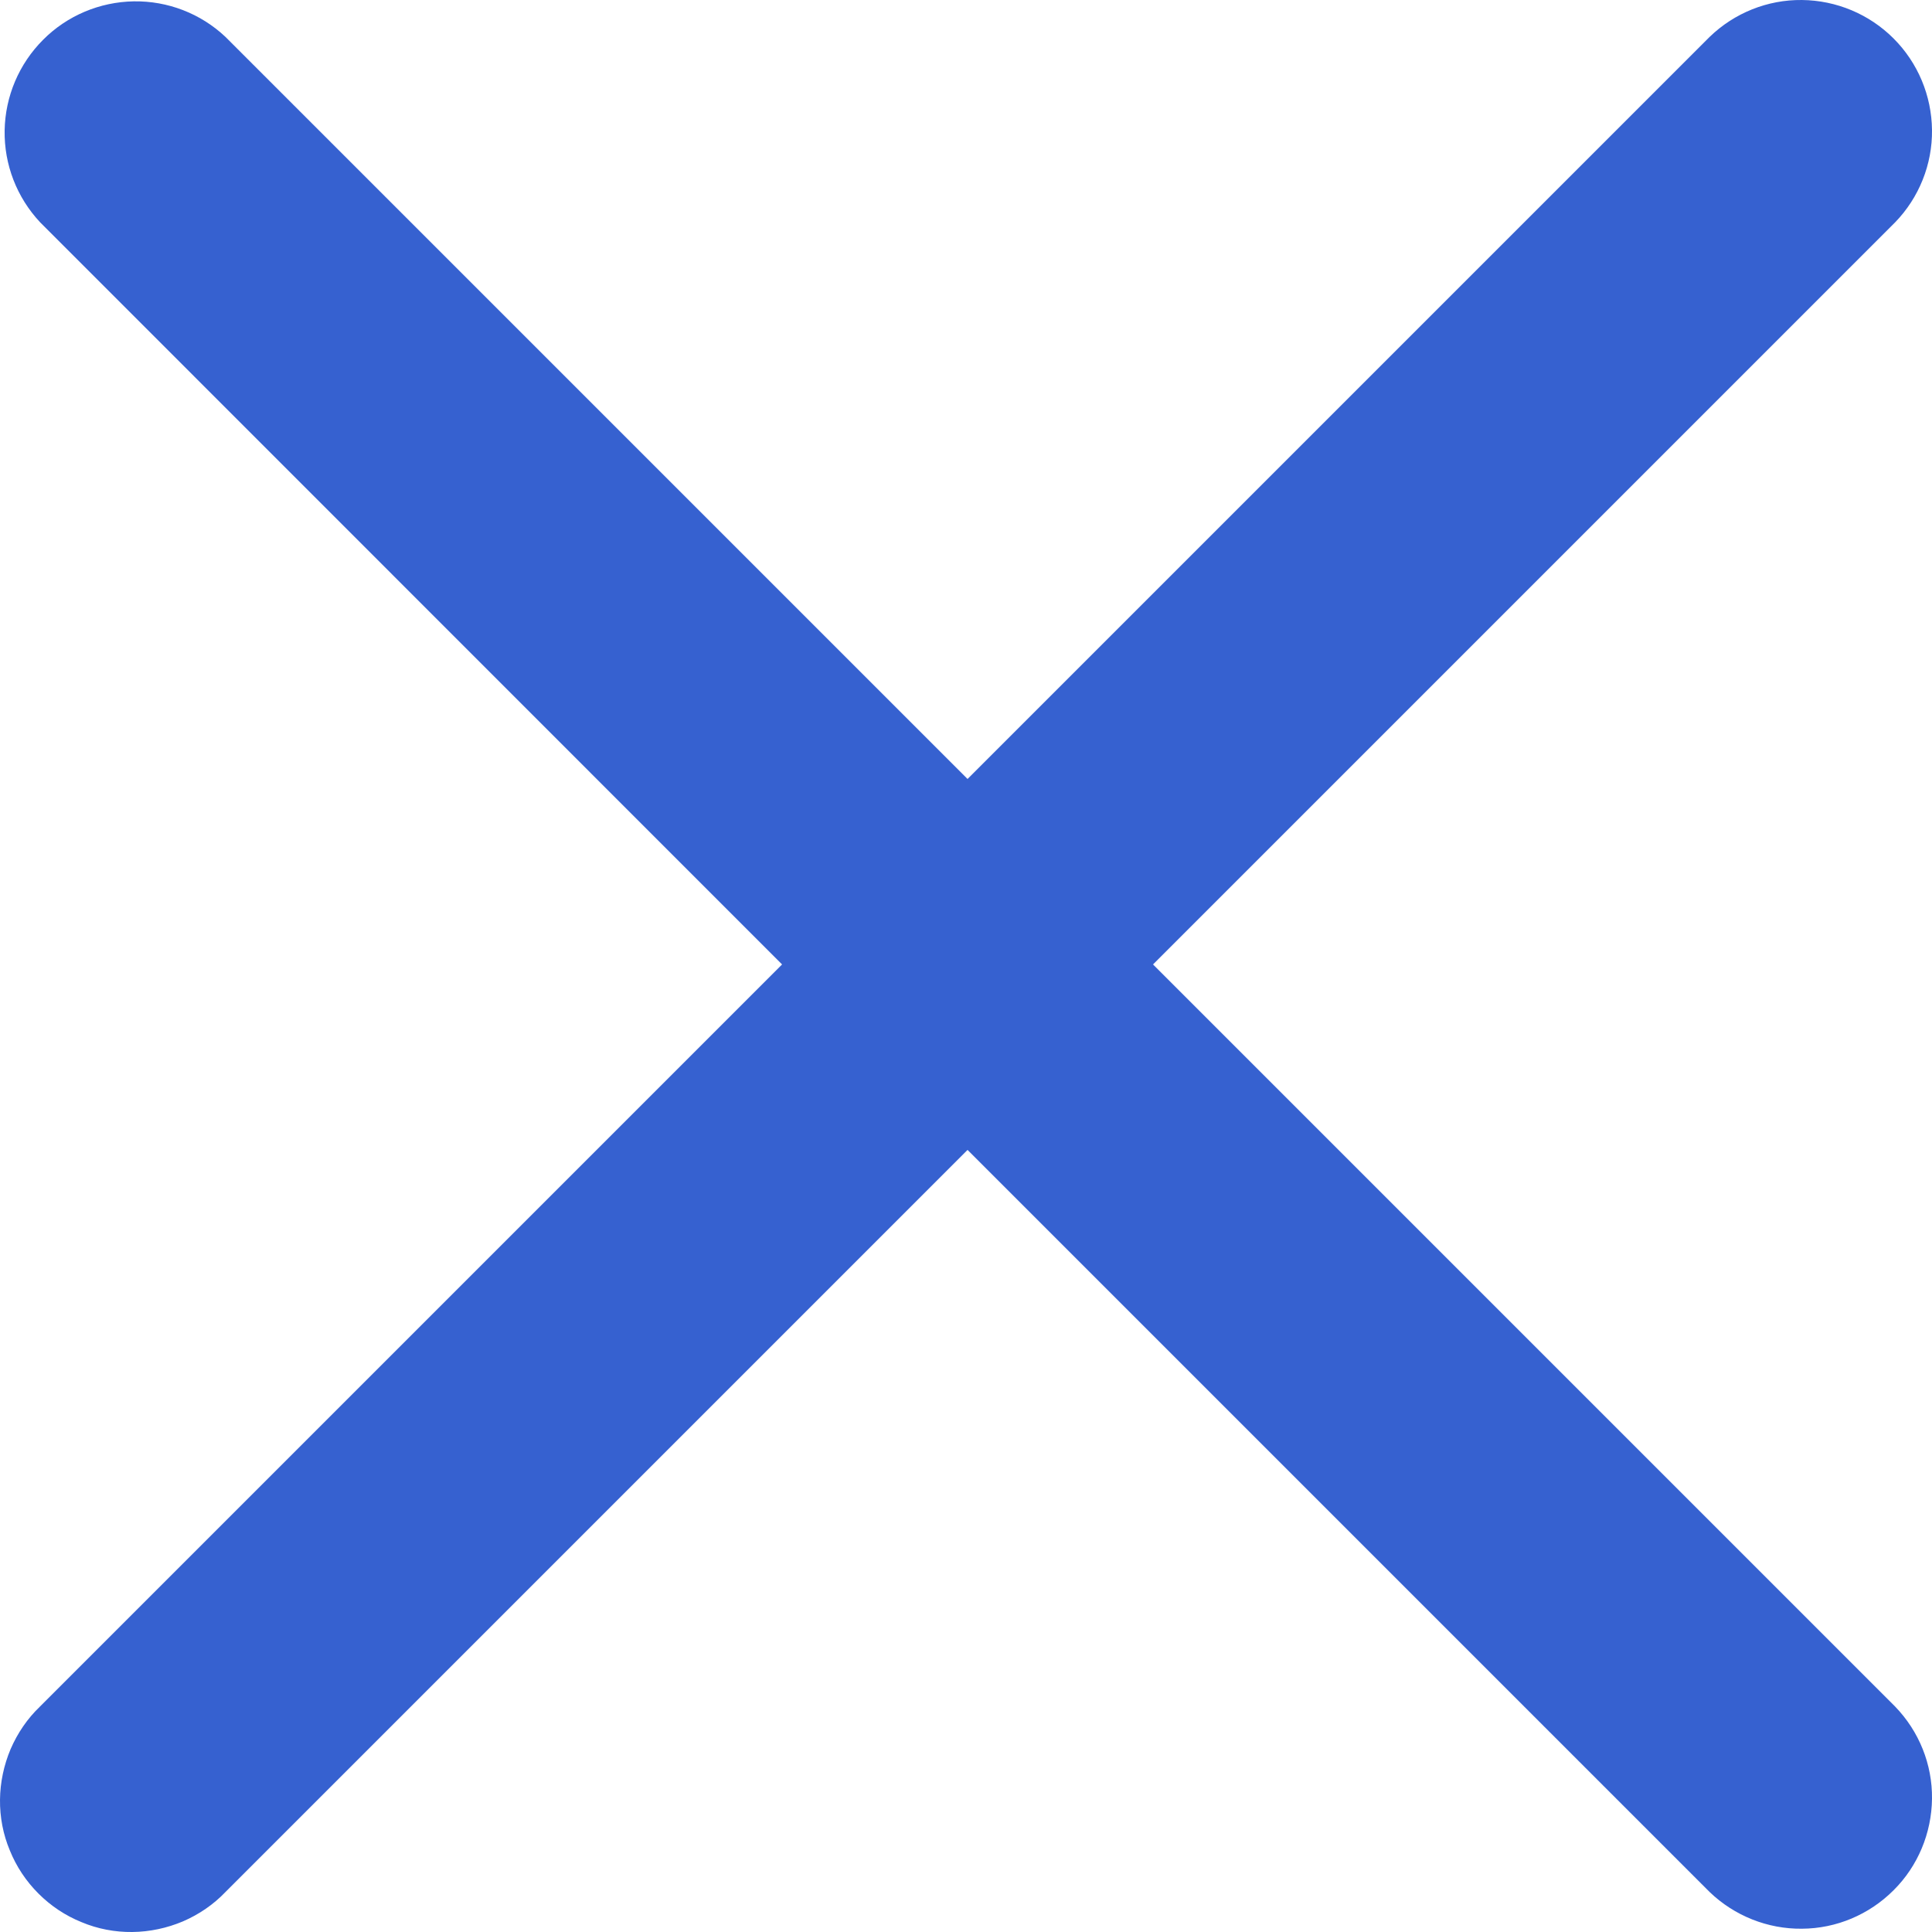 <svg width="10" height="10" viewBox="0 0 10 10" fill="none" xmlns="http://www.w3.org/2000/svg">
<path fill-rule="evenodd" clip-rule="evenodd" d="M5.008 5.952L8.849 9.793C8.977 9.916 9.149 9.985 9.327 9.983C9.505 9.982 9.675 9.91 9.801 9.784C9.927 9.659 9.998 9.488 10 9.31C10.002 9.132 9.933 8.961 9.809 8.833L5.968 4.992L9.809 1.151C9.933 1.023 10.002 0.851 10 0.673C9.998 0.495 9.927 0.325 9.801 0.199C9.675 0.073 9.505 0.002 9.327 2.56672e-05C9.149 -0.002 8.977 0.067 8.849 0.191L5.008 4.032L1.167 0.191C1.039 0.07 0.868 0.004 0.692 0.007C0.516 0.01 0.347 0.081 0.223 0.206C0.098 0.331 0.027 0.499 0.024 0.675C0.021 0.852 0.087 1.022 0.208 1.151L4.048 4.992L0.207 8.833C0.142 8.895 0.091 8.97 0.055 9.053C0.02 9.136 0.001 9.225 2.56362e-05 9.315C-0.001 9.405 0.016 9.495 0.051 9.578C0.085 9.662 0.135 9.737 0.199 9.801C0.263 9.865 0.338 9.915 0.422 9.949C0.505 9.984 0.595 10.001 0.685 10C0.775 9.999 0.864 9.98 0.947 9.945C1.03 9.909 1.105 9.858 1.167 9.793L5.008 5.952Z" fill="#3661D0"/>
</svg>
